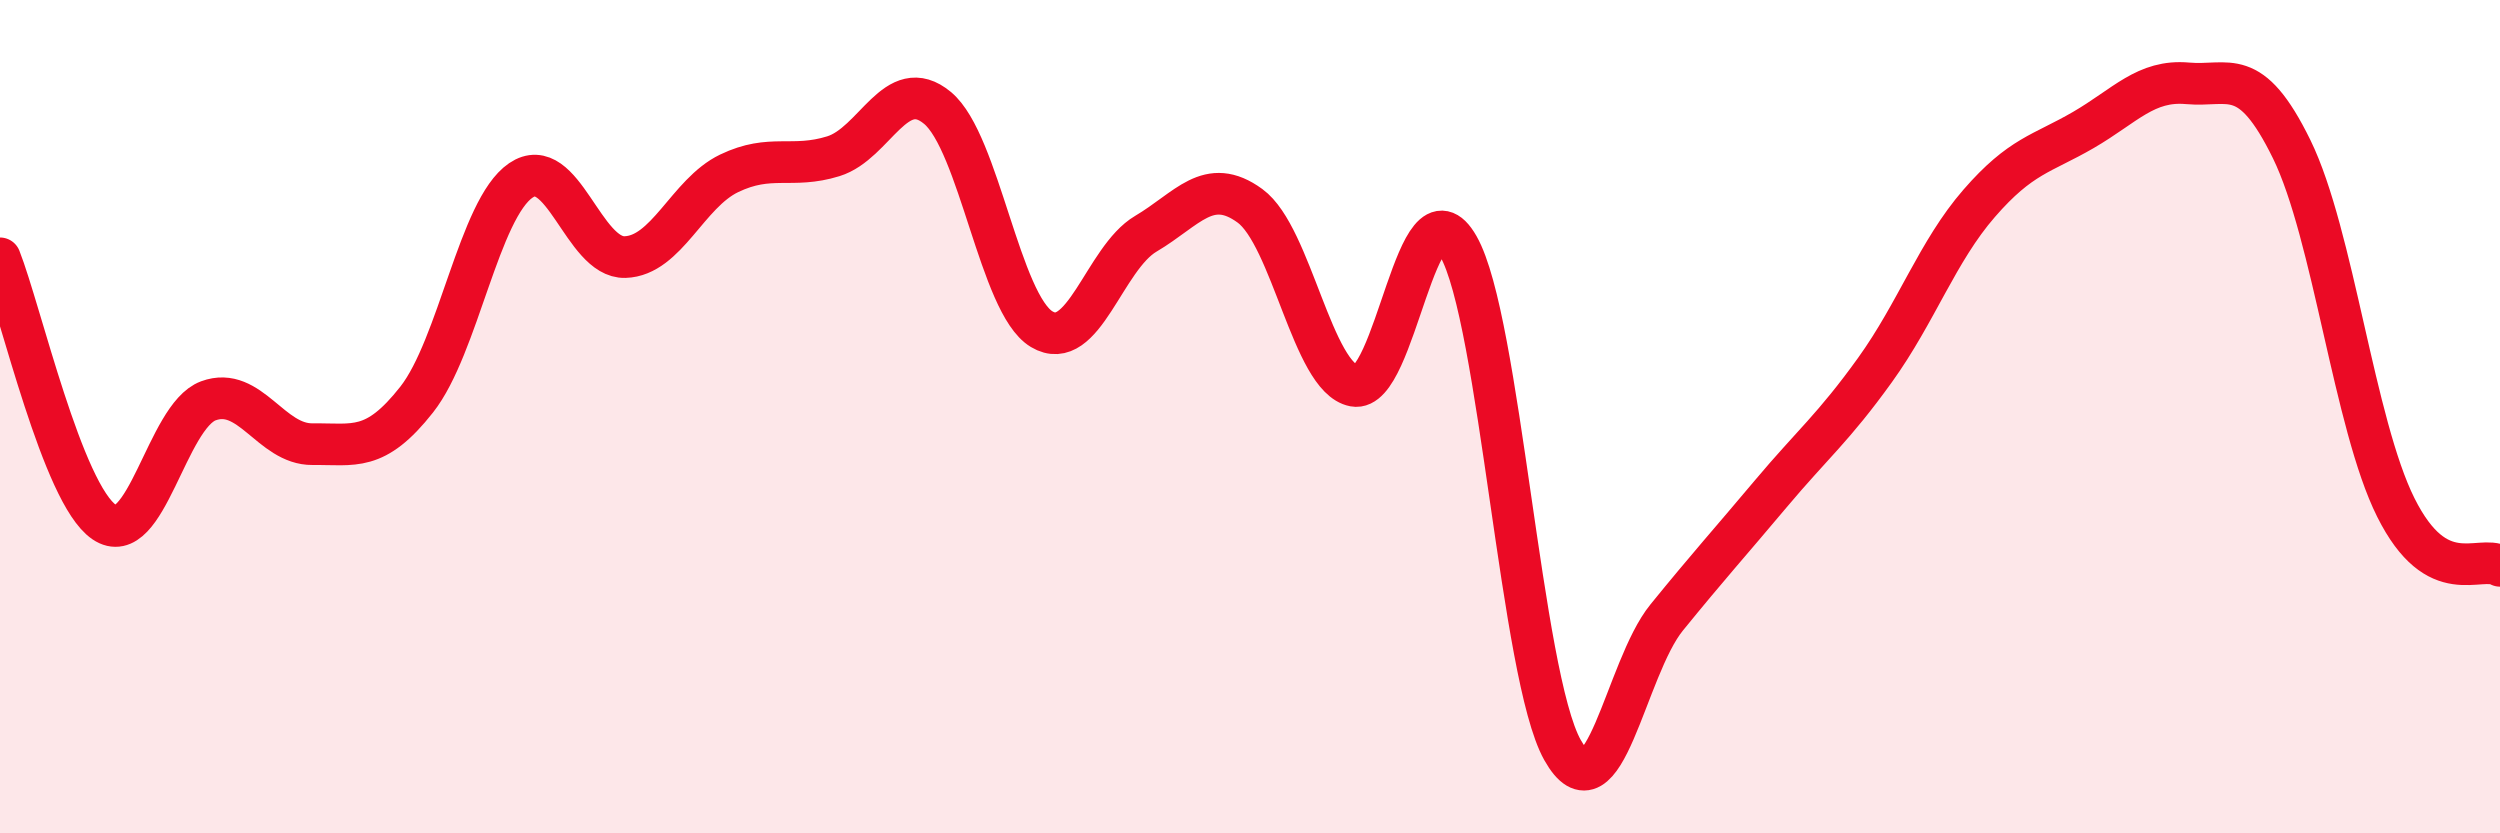 
    <svg width="60" height="20" viewBox="0 0 60 20" xmlns="http://www.w3.org/2000/svg">
      <path
        d="M 0,6.2 C 0.5,7.47 1.5,11.85 2.5,12.53 C 3.5,13.21 4,9.99 5,9.62 C 6,9.25 6.5,10.67 7.5,10.66 C 8.5,10.65 9,10.86 10,9.59 C 11,8.32 11.5,5.01 12.5,4.33 C 13.5,3.65 14,6.2 15,6.17 C 16,6.14 16.5,4.64 17.5,4.16 C 18.5,3.68 19,4.06 20,3.75 C 21,3.44 21.5,1.76 22.5,2.59 C 23.5,3.42 24,7.3 25,7.9 C 26,8.5 26.5,6.2 27.5,5.61 C 28.5,5.02 29,4.21 30,4.94 C 31,5.67 31.5,9.07 32.5,9.26 C 33.5,9.45 34,4.16 35,5.91 C 36,7.66 36.5,16.22 37.5,18 C 38.5,19.78 39,16.05 40,14.82 C 41,13.59 41.5,13.04 42.5,11.85 C 43.5,10.66 44,10.27 45,8.88 C 46,7.49 46.5,6.03 47.5,4.88 C 48.5,3.73 49,3.7 50,3.12 C 51,2.54 51.5,1.91 52.5,2 C 53.5,2.09 54,1.54 55,3.58 C 56,5.62 56.5,10.18 57.5,12.18 C 58.5,14.18 59.5,13.3 60,13.58L60 20L0 20Z"
        fill="#EB0A25"
        opacity="0.1"
        stroke-linecap="round"
        stroke-linejoin="round"
      />
      <path
        d="M 0,6.2 C 0.5,7.47 1.5,11.85 2.5,12.53 C 3.5,13.21 4,9.99 5,9.62 C 6,9.25 6.5,10.67 7.5,10.66 C 8.5,10.65 9,10.86 10,9.59 C 11,8.32 11.5,5.01 12.5,4.33 C 13.5,3.65 14,6.2 15,6.17 C 16,6.14 16.5,4.64 17.5,4.16 C 18.5,3.68 19,4.06 20,3.75 C 21,3.44 21.5,1.76 22.5,2.59 C 23.5,3.42 24,7.3 25,7.9 C 26,8.5 26.5,6.2 27.5,5.61 C 28.5,5.02 29,4.21 30,4.94 C 31,5.67 31.5,9.07 32.5,9.26 C 33.5,9.45 34,4.16 35,5.91 C 36,7.66 36.5,16.22 37.5,18 C 38.5,19.78 39,16.05 40,14.82 C 41,13.59 41.5,13.04 42.5,11.85 C 43.5,10.66 44,10.27 45,8.88 C 46,7.49 46.5,6.03 47.5,4.88 C 48.5,3.73 49,3.7 50,3.12 C 51,2.54 51.5,1.91 52.5,2 C 53.5,2.09 54,1.54 55,3.58 C 56,5.62 56.5,10.18 57.5,12.18 C 58.5,14.18 59.5,13.3 60,13.58"
        stroke="#EB0A25"
        stroke-width="1"
        fill="none"
        stroke-linecap="round"
        stroke-linejoin="round"
      />
    </svg>
  